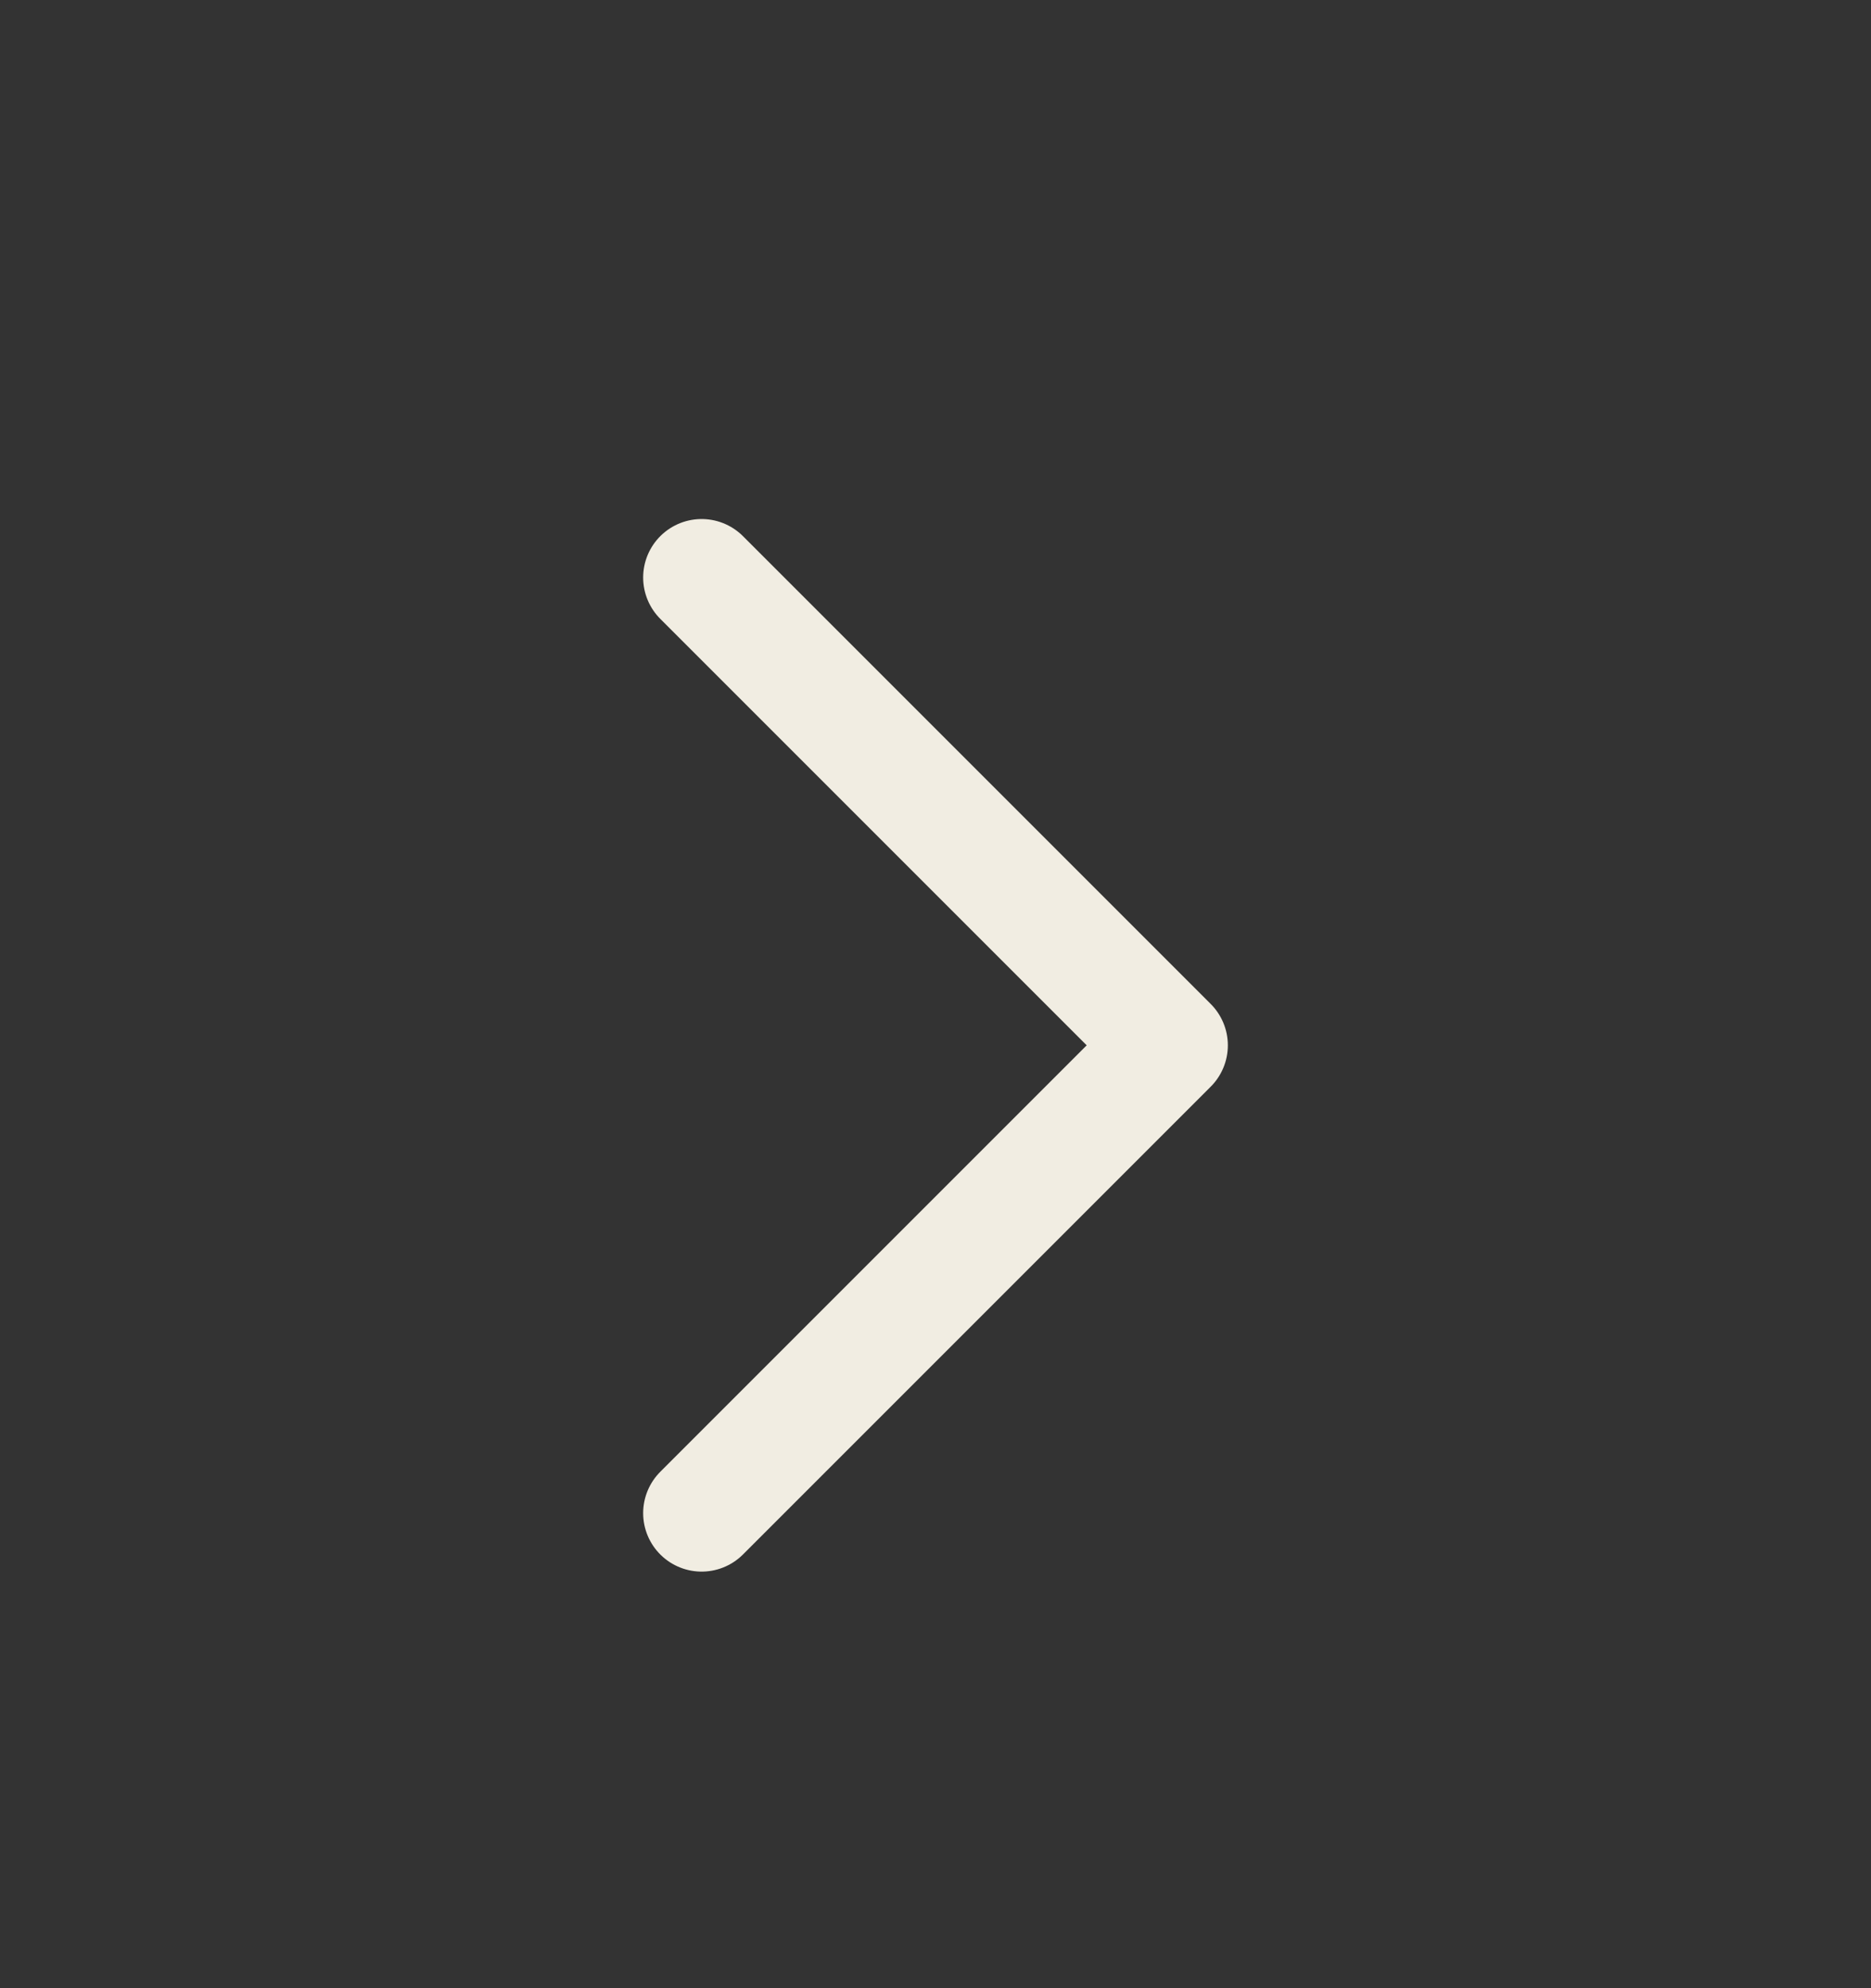 <svg width="16" height="17" viewBox="0 0 16 17" fill="none" xmlns="http://www.w3.org/2000/svg">
<rect x="0" y="0" width="16" height="17" fill="#333333" stroke="none"/>
<g id="icon/chevron-right">
<path id="Vector" d="M6 12.938L10 8.938L6 4.938" stroke="#F1EDE2" stroke-linecap="round" stroke-linejoin="round"/>
</g>
</svg>
